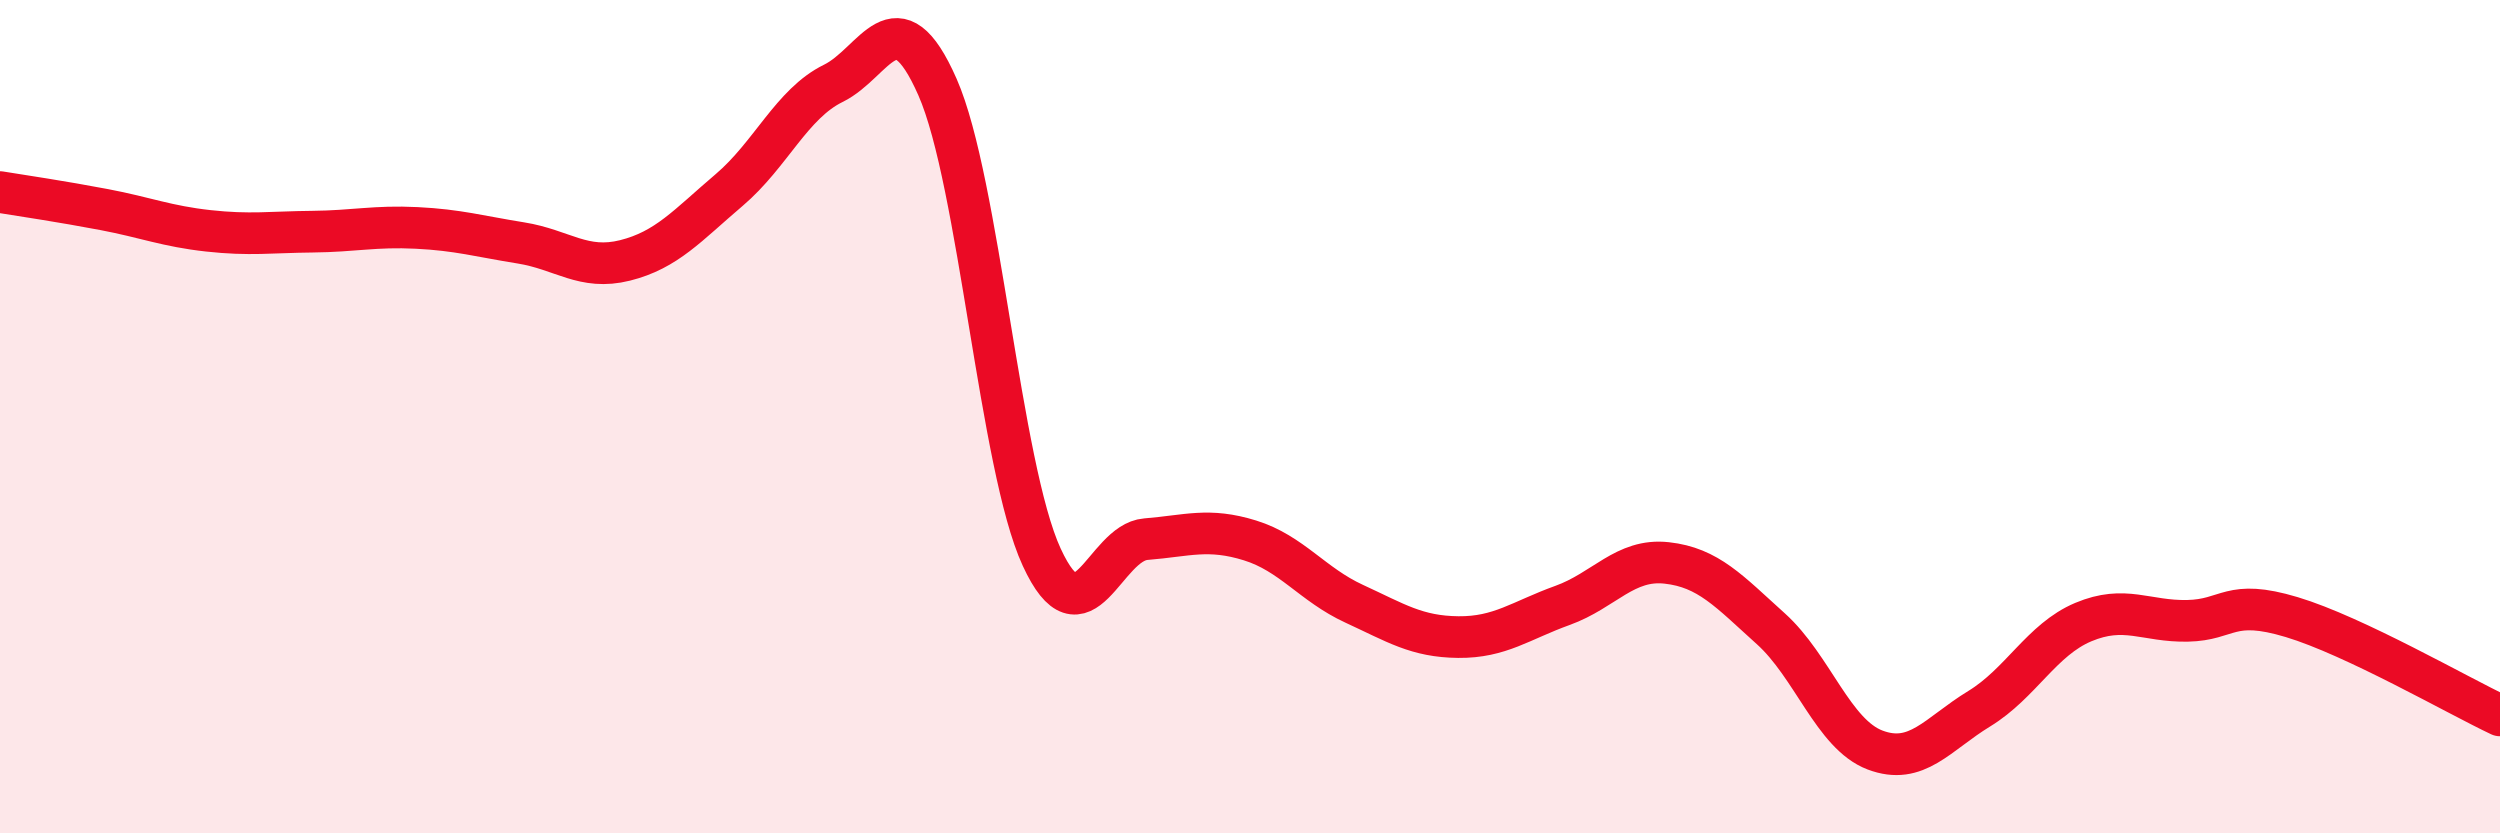 
    <svg width="60" height="20" viewBox="0 0 60 20" xmlns="http://www.w3.org/2000/svg">
      <path
        d="M 0,4.61 C 0.5,4.69 1.5,4.84 2.5,5.03 C 3.5,5.22 4,5.43 5,5.54 C 6,5.65 6.5,5.57 7.5,5.56 C 8.5,5.55 9,5.42 10,5.47 C 11,5.52 11.5,5.67 12.5,5.83 C 13.5,5.99 14,6.5 15,6.25 C 16,6 16.5,5.41 17.5,4.56 C 18.5,3.71 19,2.49 20,2 C 21,1.51 21.5,-0.18 22.5,2.09 C 23.5,4.36 24,11.2 25,13.37 C 26,15.54 26.5,13.02 27.5,12.94 C 28.5,12.86 29,12.66 30,12.97 C 31,13.28 31.5,14.03 32.5,14.49 C 33.5,14.95 34,15.28 35,15.29 C 36,15.3 36.5,14.89 37.5,14.53 C 38.5,14.17 39,13.4 40,13.51 C 41,13.62 41.5,14.19 42.5,15.09 C 43.5,15.99 44,17.62 45,18 C 46,18.38 46.5,17.62 47.5,17.01 C 48.5,16.4 49,15.35 50,14.93 C 51,14.51 51.5,14.92 52.5,14.9 C 53.5,14.88 53.5,14.36 55,14.81 C 56.5,15.26 59,16.7 60,17.17L60 20L0 20Z"
        fill="#EB0A25"
        opacity="0.1"
        stroke-linecap="round"
        stroke-linejoin="round"
      />
      <path
        d="M 0,4.61 C 0.5,4.69 1.5,4.84 2.5,5.03 C 3.5,5.22 4,5.43 5,5.54 C 6,5.65 6.5,5.57 7.5,5.56 C 8.5,5.55 9,5.42 10,5.47 C 11,5.52 11.5,5.67 12.5,5.83 C 13.5,5.99 14,6.5 15,6.25 C 16,6 16.5,5.41 17.5,4.56 C 18.5,3.71 19,2.49 20,2 C 21,1.51 21.5,-0.18 22.5,2.09 C 23.5,4.36 24,11.2 25,13.37 C 26,15.54 26.5,13.02 27.5,12.94 C 28.5,12.86 29,12.66 30,12.97 C 31,13.28 31.5,14.03 32.5,14.49 C 33.5,14.95 34,15.28 35,15.29 C 36,15.3 36.5,14.89 37.5,14.53 C 38.5,14.17 39,13.4 40,13.51 C 41,13.62 41.5,14.19 42.5,15.09 C 43.5,15.99 44,17.62 45,18 C 46,18.38 46.5,17.62 47.5,17.01 C 48.5,16.4 49,15.35 50,14.93 C 51,14.51 51.5,14.92 52.5,14.9 C 53.5,14.88 53.5,14.36 55,14.81 C 56.5,15.26 59,16.7 60,17.17"
        stroke="#EB0A25"
        stroke-width="1"
        fill="none"
        stroke-linecap="round"
        stroke-linejoin="round"
      />
    </svg>
  